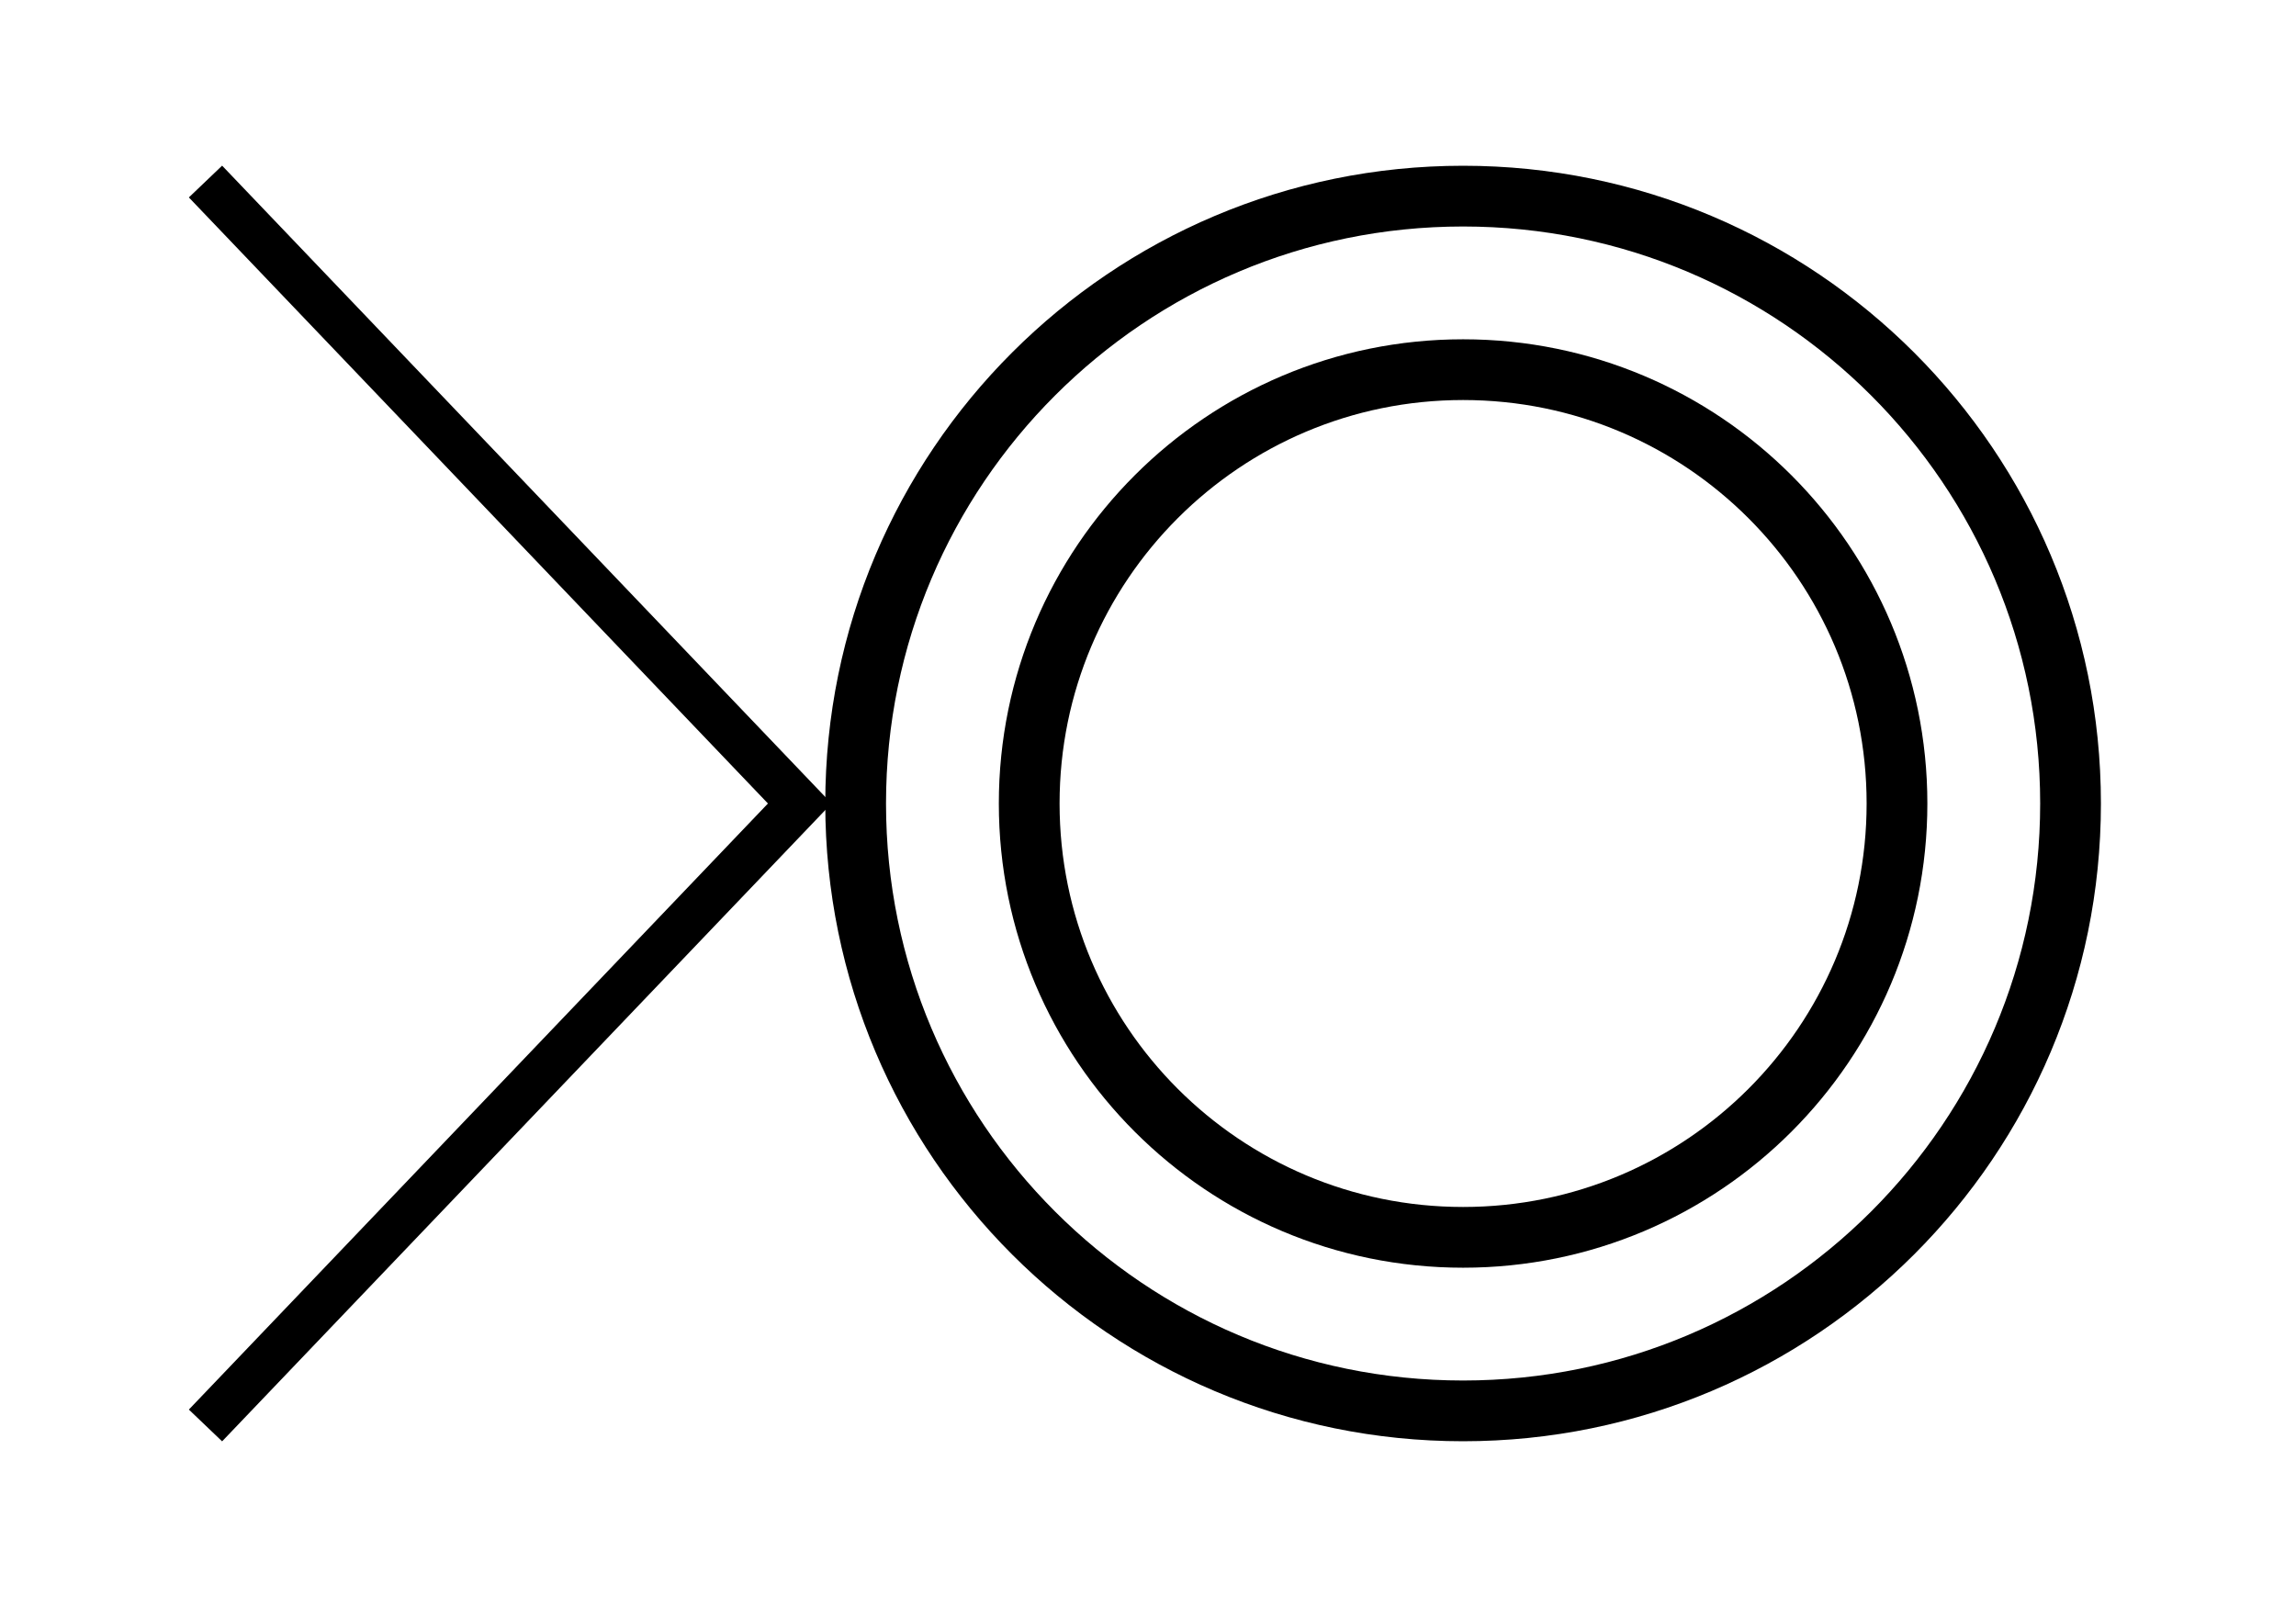 <?xml version="1.0" encoding="UTF-8" standalone="no"?>
<svg
   sodipodi:docname="finish_left_arrow.svg"
   inkscape:version="1.1.1 (c3084ef, 2021-09-22)"
   id="svg13792"
   version="1.1"
   viewBox="0 0 13.229 9.26"
   height="35"
   width="50"
   xmlns:inkscape="http://www.inkscape.org/namespaces/inkscape"
   xmlns:sodipodi="http://sodipodi.sourceforge.net/DTD/sodipodi-0.dtd"
   xmlns="http://www.w3.org/2000/svg"
   xmlns:svg="http://www.w3.org/2000/svg"
   xmlns:rdf="http://www.w3.org/1999/02/22-rdf-syntax-ns#"
   xmlns:cc="http://creativecommons.org/ns#"
   xmlns:dc="http://purl.org/dc/elements/1.1/">
  <defs
     id="defs13786" />
  <sodipodi:namedview
     fit-margin-top="0"
     fit-margin-right="0"
     inkscape:window-maximized="1"
     inkscape:window-y="25"
     inkscape:window-x="53"
     inkscape:window-height="997"
     inkscape:window-width="1627"
     units="px"
     showgrid="false"
     inkscape:document-rotation="0"
     inkscape:current-layer="layer1"
     inkscape:document-units="mm"
     inkscape:cy="24.843439"
     inkscape:cx="25.822024"
     inkscape:zoom="15.839192"
     inkscape:pageshadow="2"
     inkscape:pageopacity="0.0"
     borderopacity="1.0"
     bordercolor="#666666"
     pagecolor="#ffffff"
     id="base"
     inkscape:pagecheckerboard="1" />
  <g
     id="layer1"
     inkscape:groupmode="layer"
     inkscape:label="Layer 1">
    <path
       id="path2273"
       style="fill:none;stroke:#000000;stroke-width:0.35;stroke-linecap:square;stroke-linejoin:bevel;stroke-miterlimit:2.236;stroke-dasharray:none;stroke-opacity:1"
       d="m 10.93,4.63 c 0,1.381 -1.119,2.5 -2.5,2.5 -1.381,0 -2.5,-1.119 -2.5,-2.5 0,-1.381 1.119,-2.5 2.5,-2.5 1.381,0 2.5,1.119 2.5,2.5 z" />
    <path
       id="path2275"
       style="fill:none;stroke:#000000;stroke-width:0.35;stroke-linecap:square;stroke-linejoin:bevel;stroke-miterlimit:2.236;stroke-dasharray:none;stroke-opacity:1"
       d="m 11.93,4.63 c 0,1.933 -1.567,3.5 -3.5,3.5 -1.933,0 -3.5,-1.567 -3.5,-3.5 0,-1.933 1.567,-3.5 3.5,-3.5 1.933,0 3.5,1.567 3.5,3.5 z" />
    <path
       sodipodi:nodetypes="ccc"
       d="M 1.184,8.214 4.608,4.63 1.184,1.046"
       style="fill:none;stroke:#000000;stroke-width:0.265;stroke-linecap:butt;stroke-linejoin:miter;stroke-opacity:1"
       id="path835" />
  </g>
</svg>
